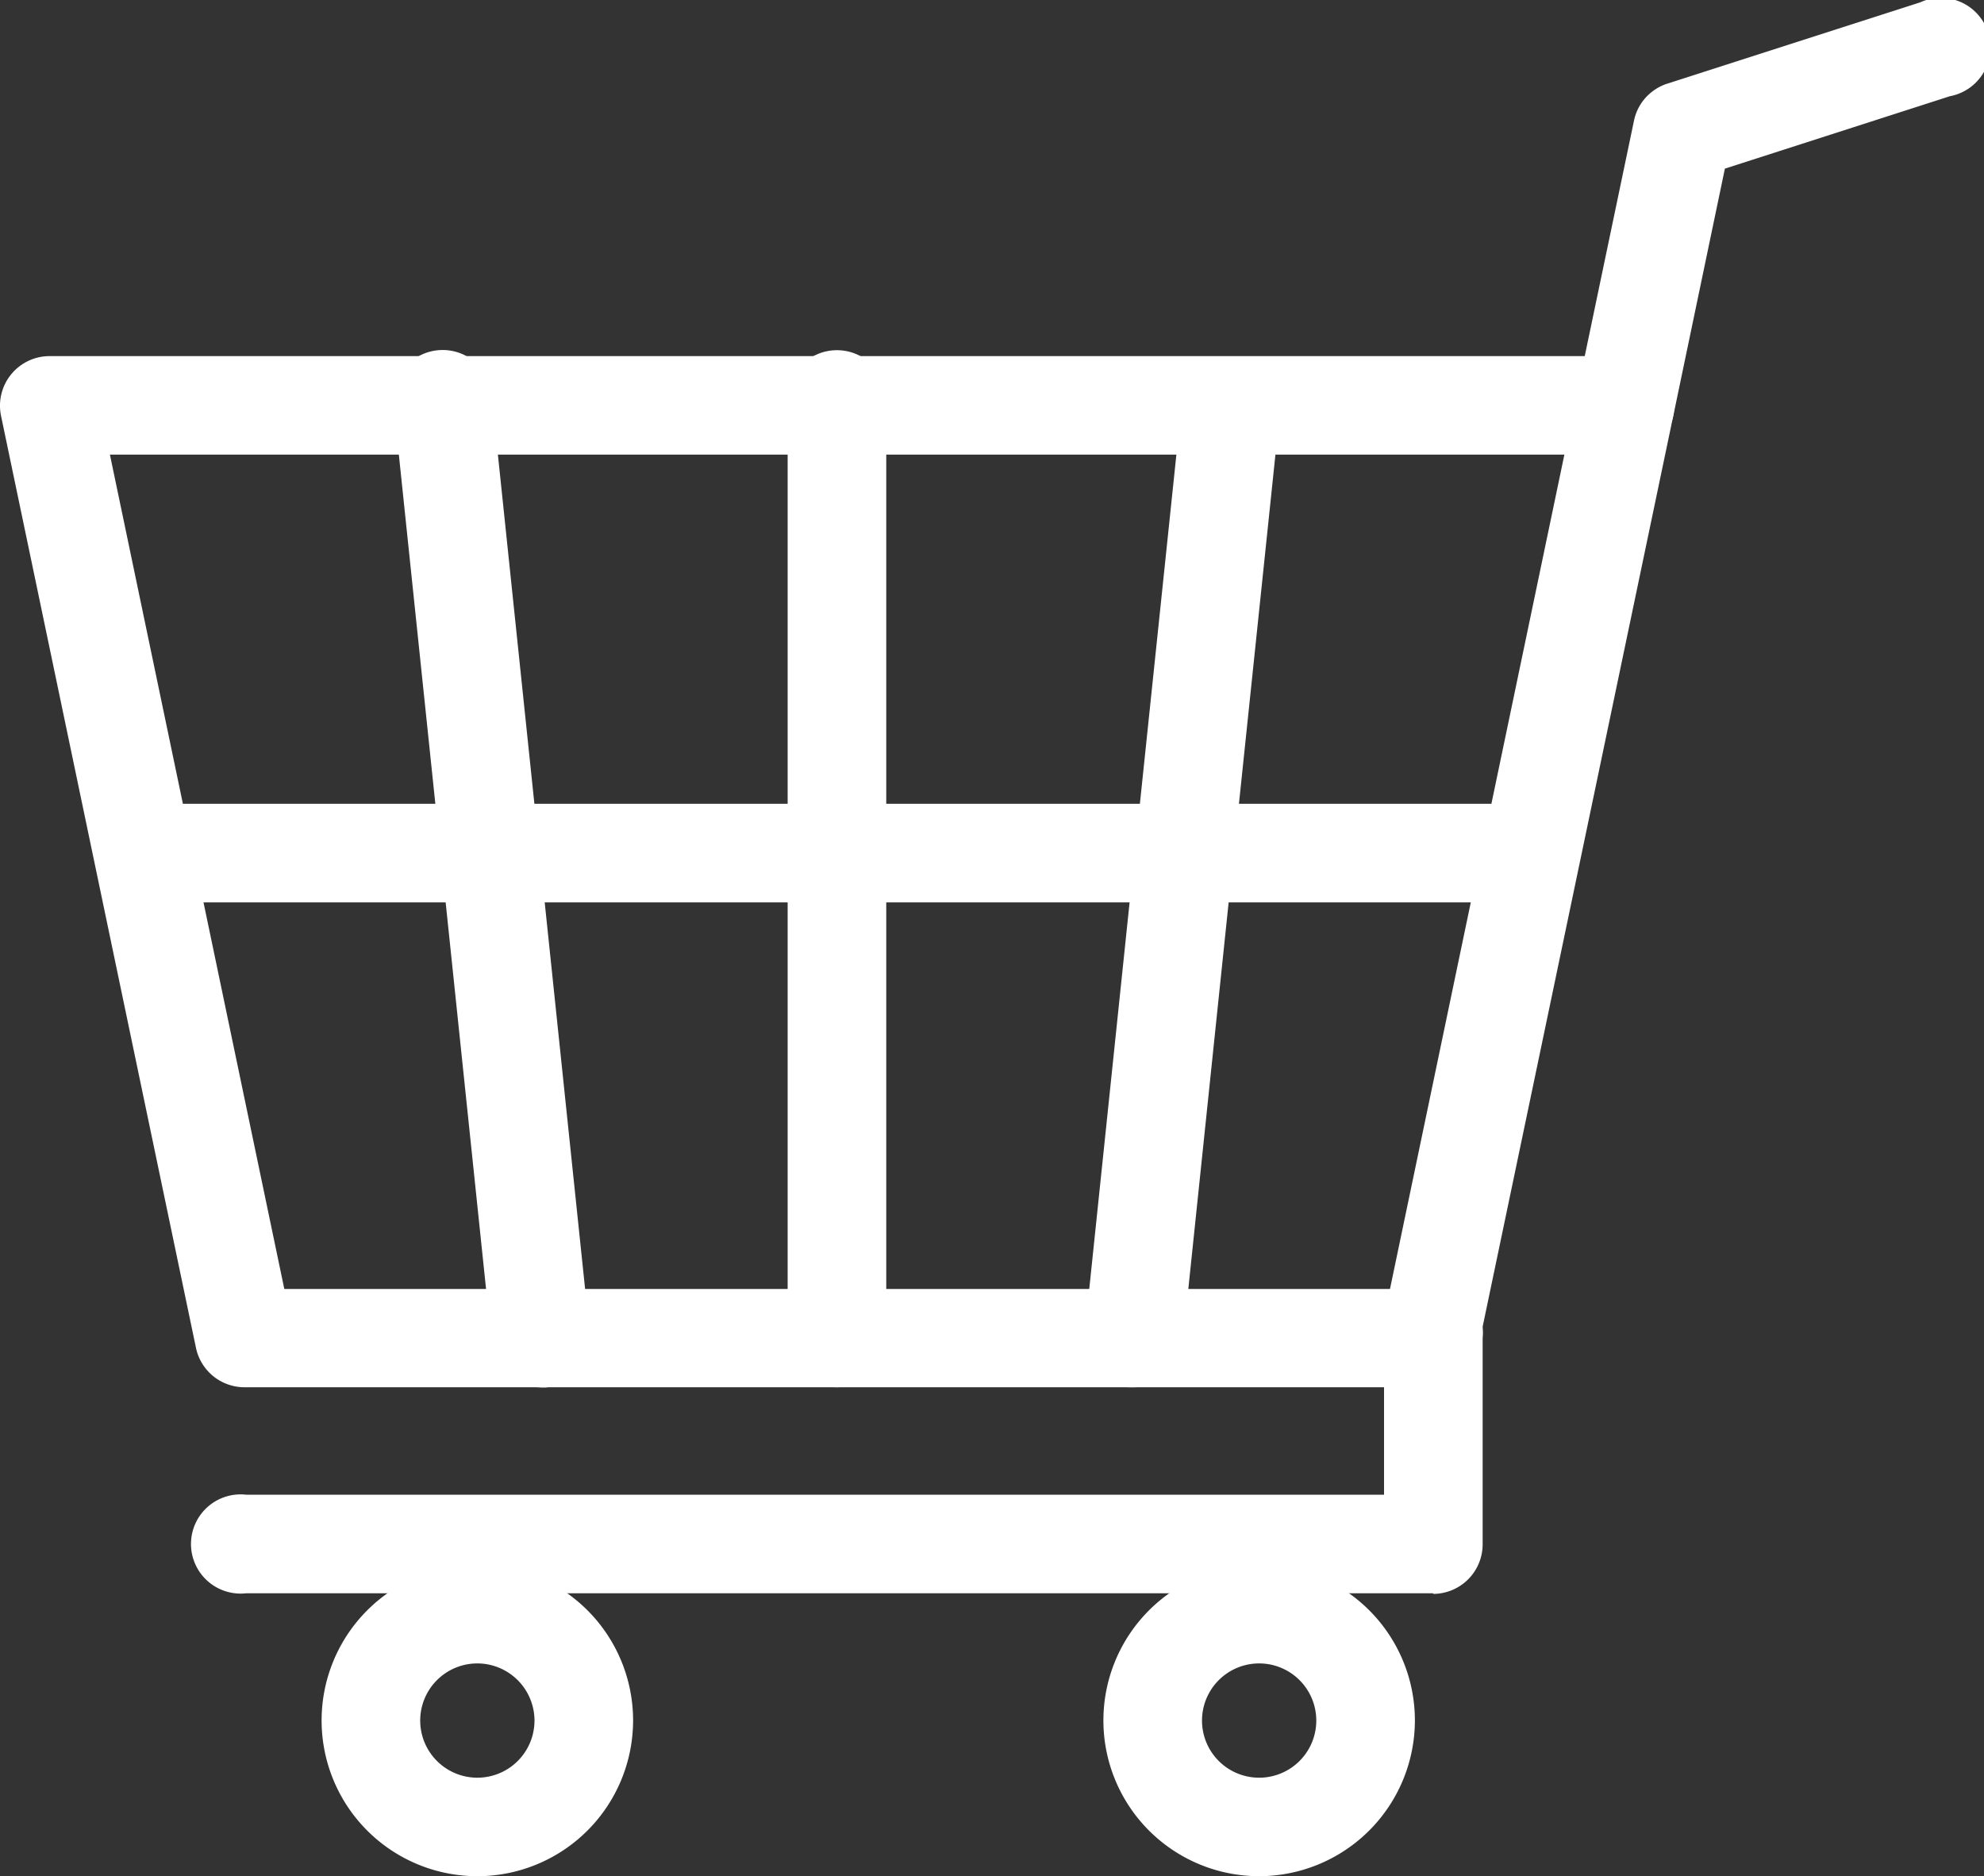 <svg xmlns="http://www.w3.org/2000/svg" xmlns:xlink="http://www.w3.org/1999/xlink" width="20" height="18.914" viewBox="0 0 20 18.914"><rect x="0" y="0" width="20" height="18.914" fill="#333333" stroke="none"/><defs><clipPath id="a"><rect width="20" height="18.914" fill="none"/></clipPath></defs><g clip-path="url(#a)"><path d="M241.289,226.99a.5.5,0,0,1-.493-.445l-.511-4.888-.472-4.516a.5.5,0,1,1,.988-.1l.472,4.516.511,4.888a.5.5,0,0,1-.443.546l-.052,0" transform="translate(-235.839 -213.004)" fill="#fff"/><path d="M480.121,226.991a.5.5,0,0,1-.5-.5v-9.4a.5.5,0,1,1,.994,0v9.4a.5.5,0,0,1-.5.5" transform="translate(-471.681 -213.006)" fill="#fff"/><path d="M660.572,226.99l-.053,0a.5.5,0,0,1-.441-.546l.51-4.888.472-4.516a.5.5,0,0,1,.988.1l-.472,4.517-.51,4.888a.5.5,0,0,1-.494.445" transform="translate(-649.144 -213.005)" fill="#fff"/><path d="M14.416,226.991H2.462a.5.5,0,0,1-.486-.395l-1.966-9.4a.5.5,0,0,1,.486-.6H16.382a.5.5,0,0,1,.486.6L14.9,226.6a.5.5,0,0,1-.486.395M2.866,226H14.012l1.758-8.411H1.108L2.866,226" transform="translate(0 -213.006)" fill="#fff"/><path d="M71.508,490.317h-14a.5.5,0,0,1,0-.994h14a.5.5,0,0,1,0,.994" transform="translate(-56.07 -481.22)" fill="#fff"/><path d="M959.727,4.577a.5.5,0,0,1-.1-.011.5.5,0,0,1-.4-.486.576.576,0,0,1,.01-.1l.579-2.768h0A.494.494,0,0,1,960,.92h0a.489.489,0,0,1,.162-.083L962.7.021a.5.5,0,1,1,.3.946l-2.268.73-.519,2.486a.5.5,0,0,1-.486.4" transform="translate(-943.344 0.003)" fill="#fff"/><path d="M132.216,787.571H120.247a.5.5,0,1,1,0-.994h11.472V785a.5.5,0,1,1,.994,0v2.077a.5.5,0,0,1-.5.5" transform="translate(-117.767 -771.509)" fill="#fff"/><path d="M673.284,955.711a1.57,1.57,0,1,1,1.57-1.57,1.572,1.572,0,0,1-1.57,1.57m0-2.145a.576.576,0,1,0,.576.576.576.576,0,0,0-.576-.576" transform="translate(-660.591 -936.797)" fill="#fff"/><path d="M197.37,955.711a1.57,1.57,0,1,1,1.57-1.57,1.571,1.571,0,0,1-1.57,1.57m0-2.145a.576.576,0,1,0,.576.576.577.577,0,0,0-.576-.576" transform="translate(-192.558 -936.797)" fill="#fff"/></g></svg>